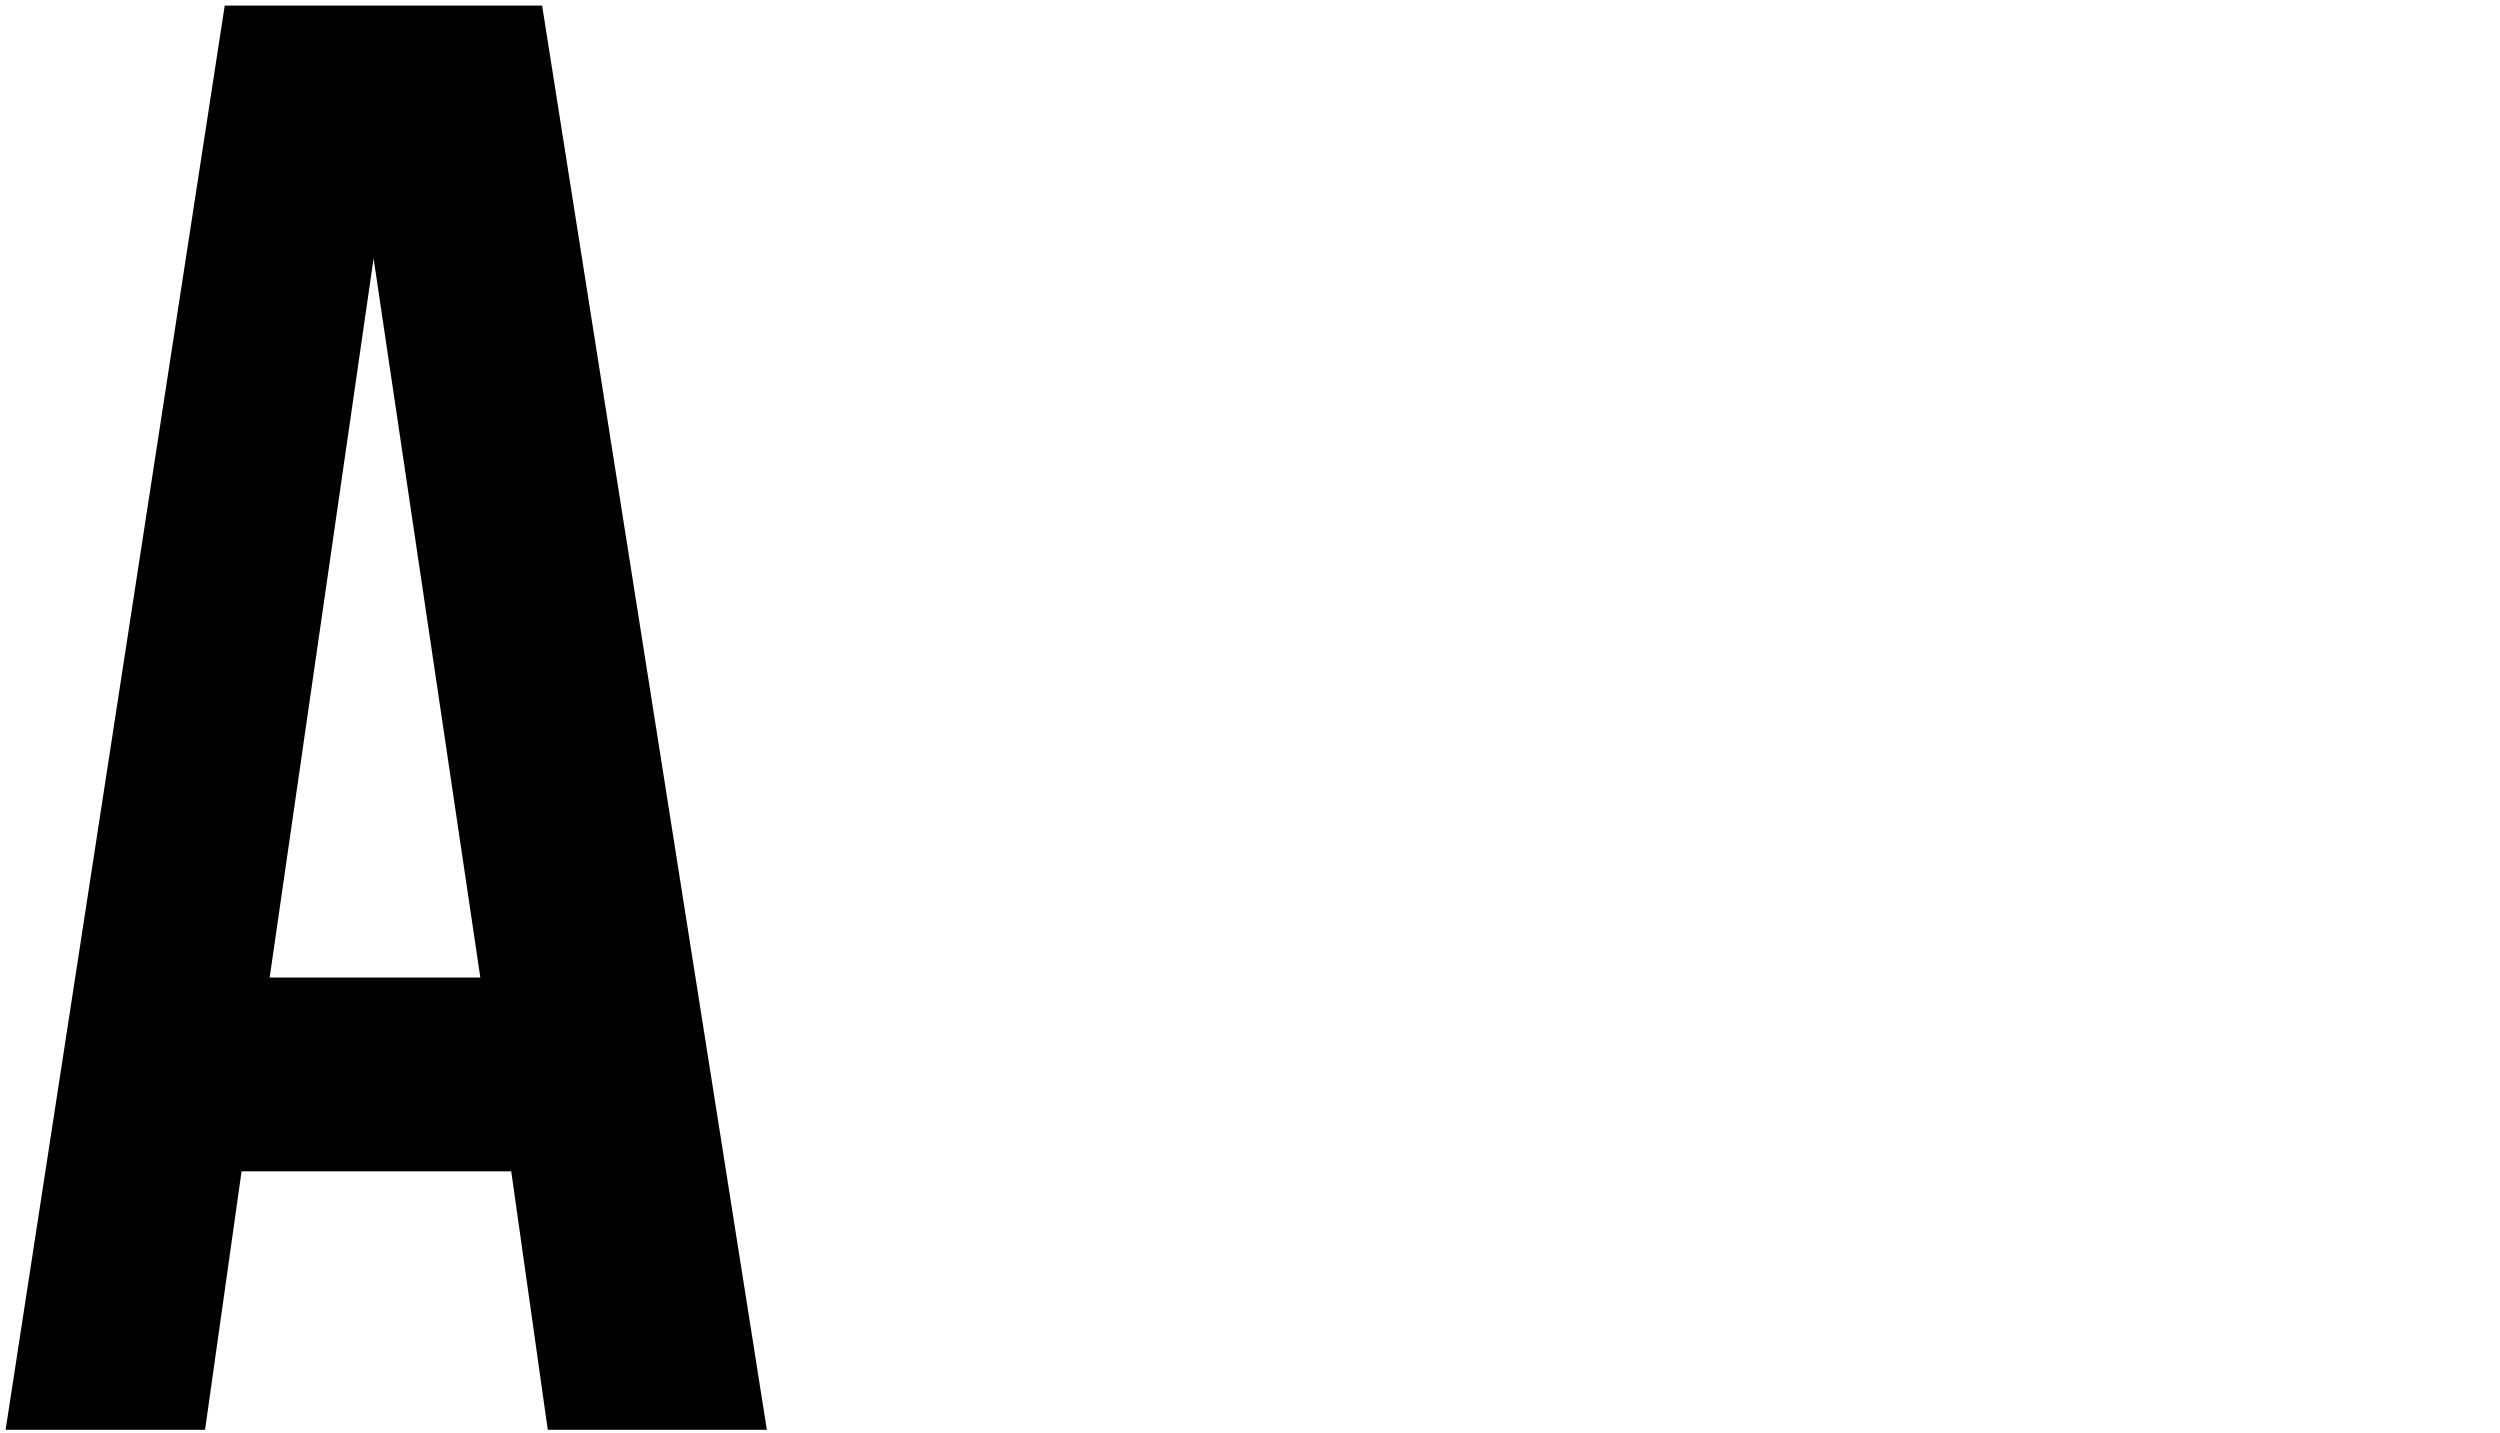<?xml version="1.0" encoding="utf-8"?>
<!-- Generator: Adobe Illustrator 22.1.0, SVG Export Plug-In . SVG Version: 6.00 Build 0)  -->
<svg version="1.1" baseProfile="tiny" xmlns="http://www.w3.org/2000/svg" xmlns:xlink="http://www.w3.org/1999/xlink" x="0px"
	 y="0px" viewBox="0 0 89 51" xml:space="preserve">
<g id="FONDO">
</g>
<g id="REFLEJOS_BRILLOS">
</g>
<g id="CAPITOLIO">
</g>
<g id="TEXTOS">
</g>
<g id="LOGO_COMPLETO" display="none">
</g>
<g id="ELEMNTOS_GRAFICOS">
</g>
<g id="_xBF_recarga_x3F_">
	<g>
		<path d="M27.3,50.9h-7.8l-1.3-9.2H8.6l-1.3,9.2H0.2L8,0.2h11.3L27.3,50.9z M9.6,34.8h7.5L13.3,9.2L9.6,34.8z"/>
	</g>
</g>
<g id="Cuballama" display="none">
</g>
</svg>
